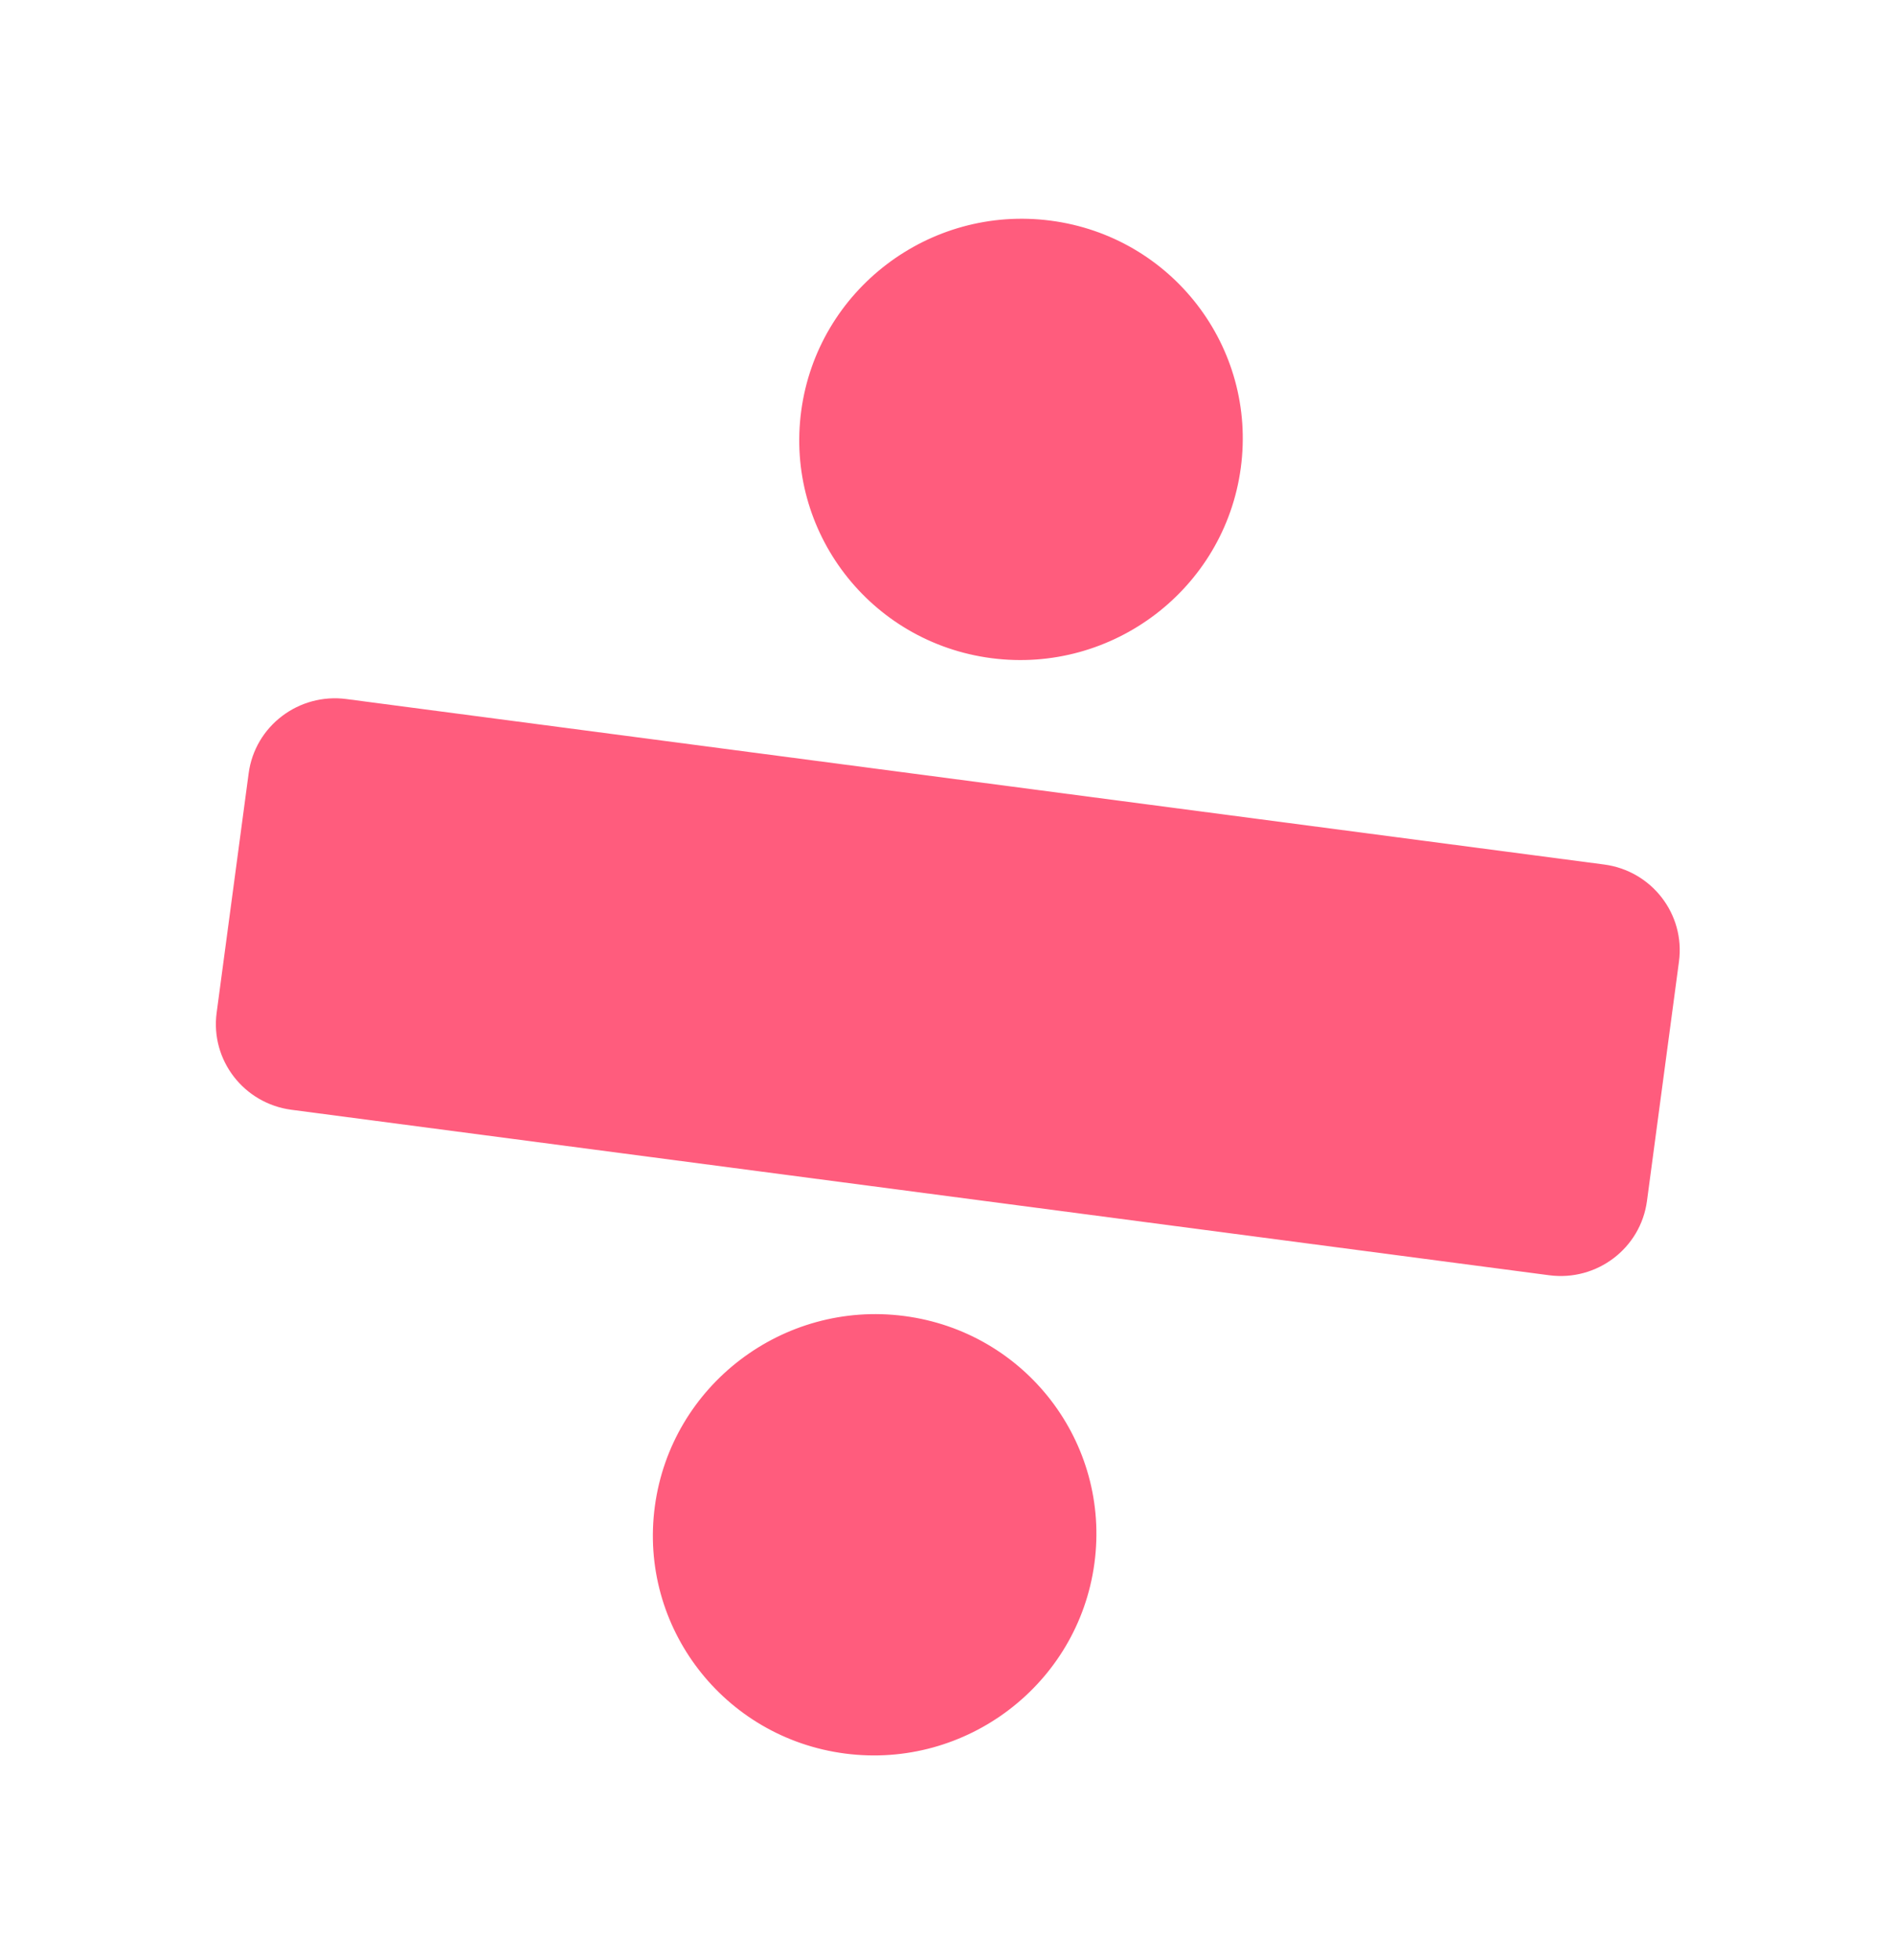 <svg width="146" height="151" viewBox="0 0 146 151" fill="none" xmlns="http://www.w3.org/2000/svg">
<g filter="url(#filter0_d_2012_6547)">
<path d="M131.118 60.348L20.9 45.933C17.532 45.492 14.437 47.85 13.987 51.199L9.724 82.915C9.274 86.264 11.639 89.336 15.007 89.776L125.225 104.192C128.593 104.632 131.688 102.275 132.138 98.926L136.401 67.209C136.851 63.861 134.486 60.789 131.118 60.348Z" fill="white"/>
<path d="M130.3 66.414L126.038 98.123L15.826 83.711L20.088 52.001L130.3 66.414ZM131.93 54.289L21.718 39.877C14.982 38.996 8.793 43.71 7.893 50.407L3.63 82.116C2.73 88.812 7.46 94.954 14.196 95.835L124.408 110.247C131.144 111.128 137.333 106.414 138.233 99.718L142.496 68.008C143.396 61.312 138.666 55.17 131.93 54.289Z" fill="white"/>
<path d="M75.608 55.774C62.912 54.122 53.966 42.493 55.673 29.86C57.379 17.227 69.104 8.287 81.8 9.94C94.496 11.592 103.442 23.22 101.736 35.854C100.029 48.487 88.305 57.426 75.608 55.774Z" fill="#FF5C7D"/>
<path d="M80.982 16C90.343 17.218 96.903 25.756 95.646 35.061C94.389 44.366 85.779 50.931 76.427 49.714C67.076 48.497 60.507 39.957 61.764 30.652C63.02 21.348 71.63 14.783 80.982 16ZM82.619 3.879C66.559 1.789 51.741 13.087 49.582 29.067C47.424 45.048 58.73 59.745 74.79 61.834C90.85 63.924 105.668 52.627 107.827 36.646C109.985 20.666 98.679 5.969 82.619 3.879Z" fill="white"/>
<path d="M64.326 140.176C51.63 138.523 42.684 126.895 44.39 114.261C46.097 101.628 57.822 92.689 70.518 94.341C83.214 95.993 92.16 107.622 90.454 120.255C88.747 132.889 77.022 141.828 64.326 140.176Z" fill="#FF5C7D"/>
<path d="M69.7 100.401C79.06 101.619 85.62 110.158 84.363 119.463C83.106 128.768 74.496 135.332 65.145 134.115C55.794 132.898 49.224 124.359 50.481 115.054C51.738 105.749 60.348 99.184 69.7 100.401ZM71.337 88.281C55.277 86.191 40.459 97.488 38.3 113.469C36.141 129.449 47.447 144.146 63.508 146.236C79.568 148.326 94.386 137.028 96.544 121.048C98.703 105.067 87.397 90.371 71.337 88.281Z" fill="white"/>
<path d="M123.653 65.612L26.703 52.863C23.028 52.38 19.654 54.943 19.167 58.588L16.7 77.037C16.213 80.683 18.797 84.029 22.472 84.512L119.422 97.261C123.097 97.745 126.471 95.182 126.958 91.537L129.425 73.087C129.912 69.442 127.328 66.095 123.653 65.612Z" fill="#FF5C7D"/>
</g>
<defs>
<filter id="filter0_d_2012_6547" x="0.521" y="1.63" width="145.085" height="148.855" filterUnits="userSpaceOnUse" color-interpolation-filters="sRGB">
<feFlood flood-opacity="0" result="BackgroundImageFix"/>
<feColorMatrix in="SourceAlpha" type="matrix" values="0 0 0 0 0 0 0 0 0 0 0 0 0 0 0 0 0 0 127 0" result="hardAlpha"/>
<feOffset dy="1"/>
<feGaussianBlur stdDeviation="1.5"/>
<feComposite in2="hardAlpha" operator="out"/>
<feColorMatrix type="matrix" values="0 0 0 0 0 0 0 0 0 0 0 0 0 0 0 0 0 0 0.15 0"/>
<feBlend mode="normal" in2="BackgroundImageFix" result="effect1_dropShadow_2012_6547"/>
<feBlend mode="normal" in="SourceGraphic" in2="effect1_dropShadow_2012_6547" result="shape"/>
</filter>
</defs>
</svg>
